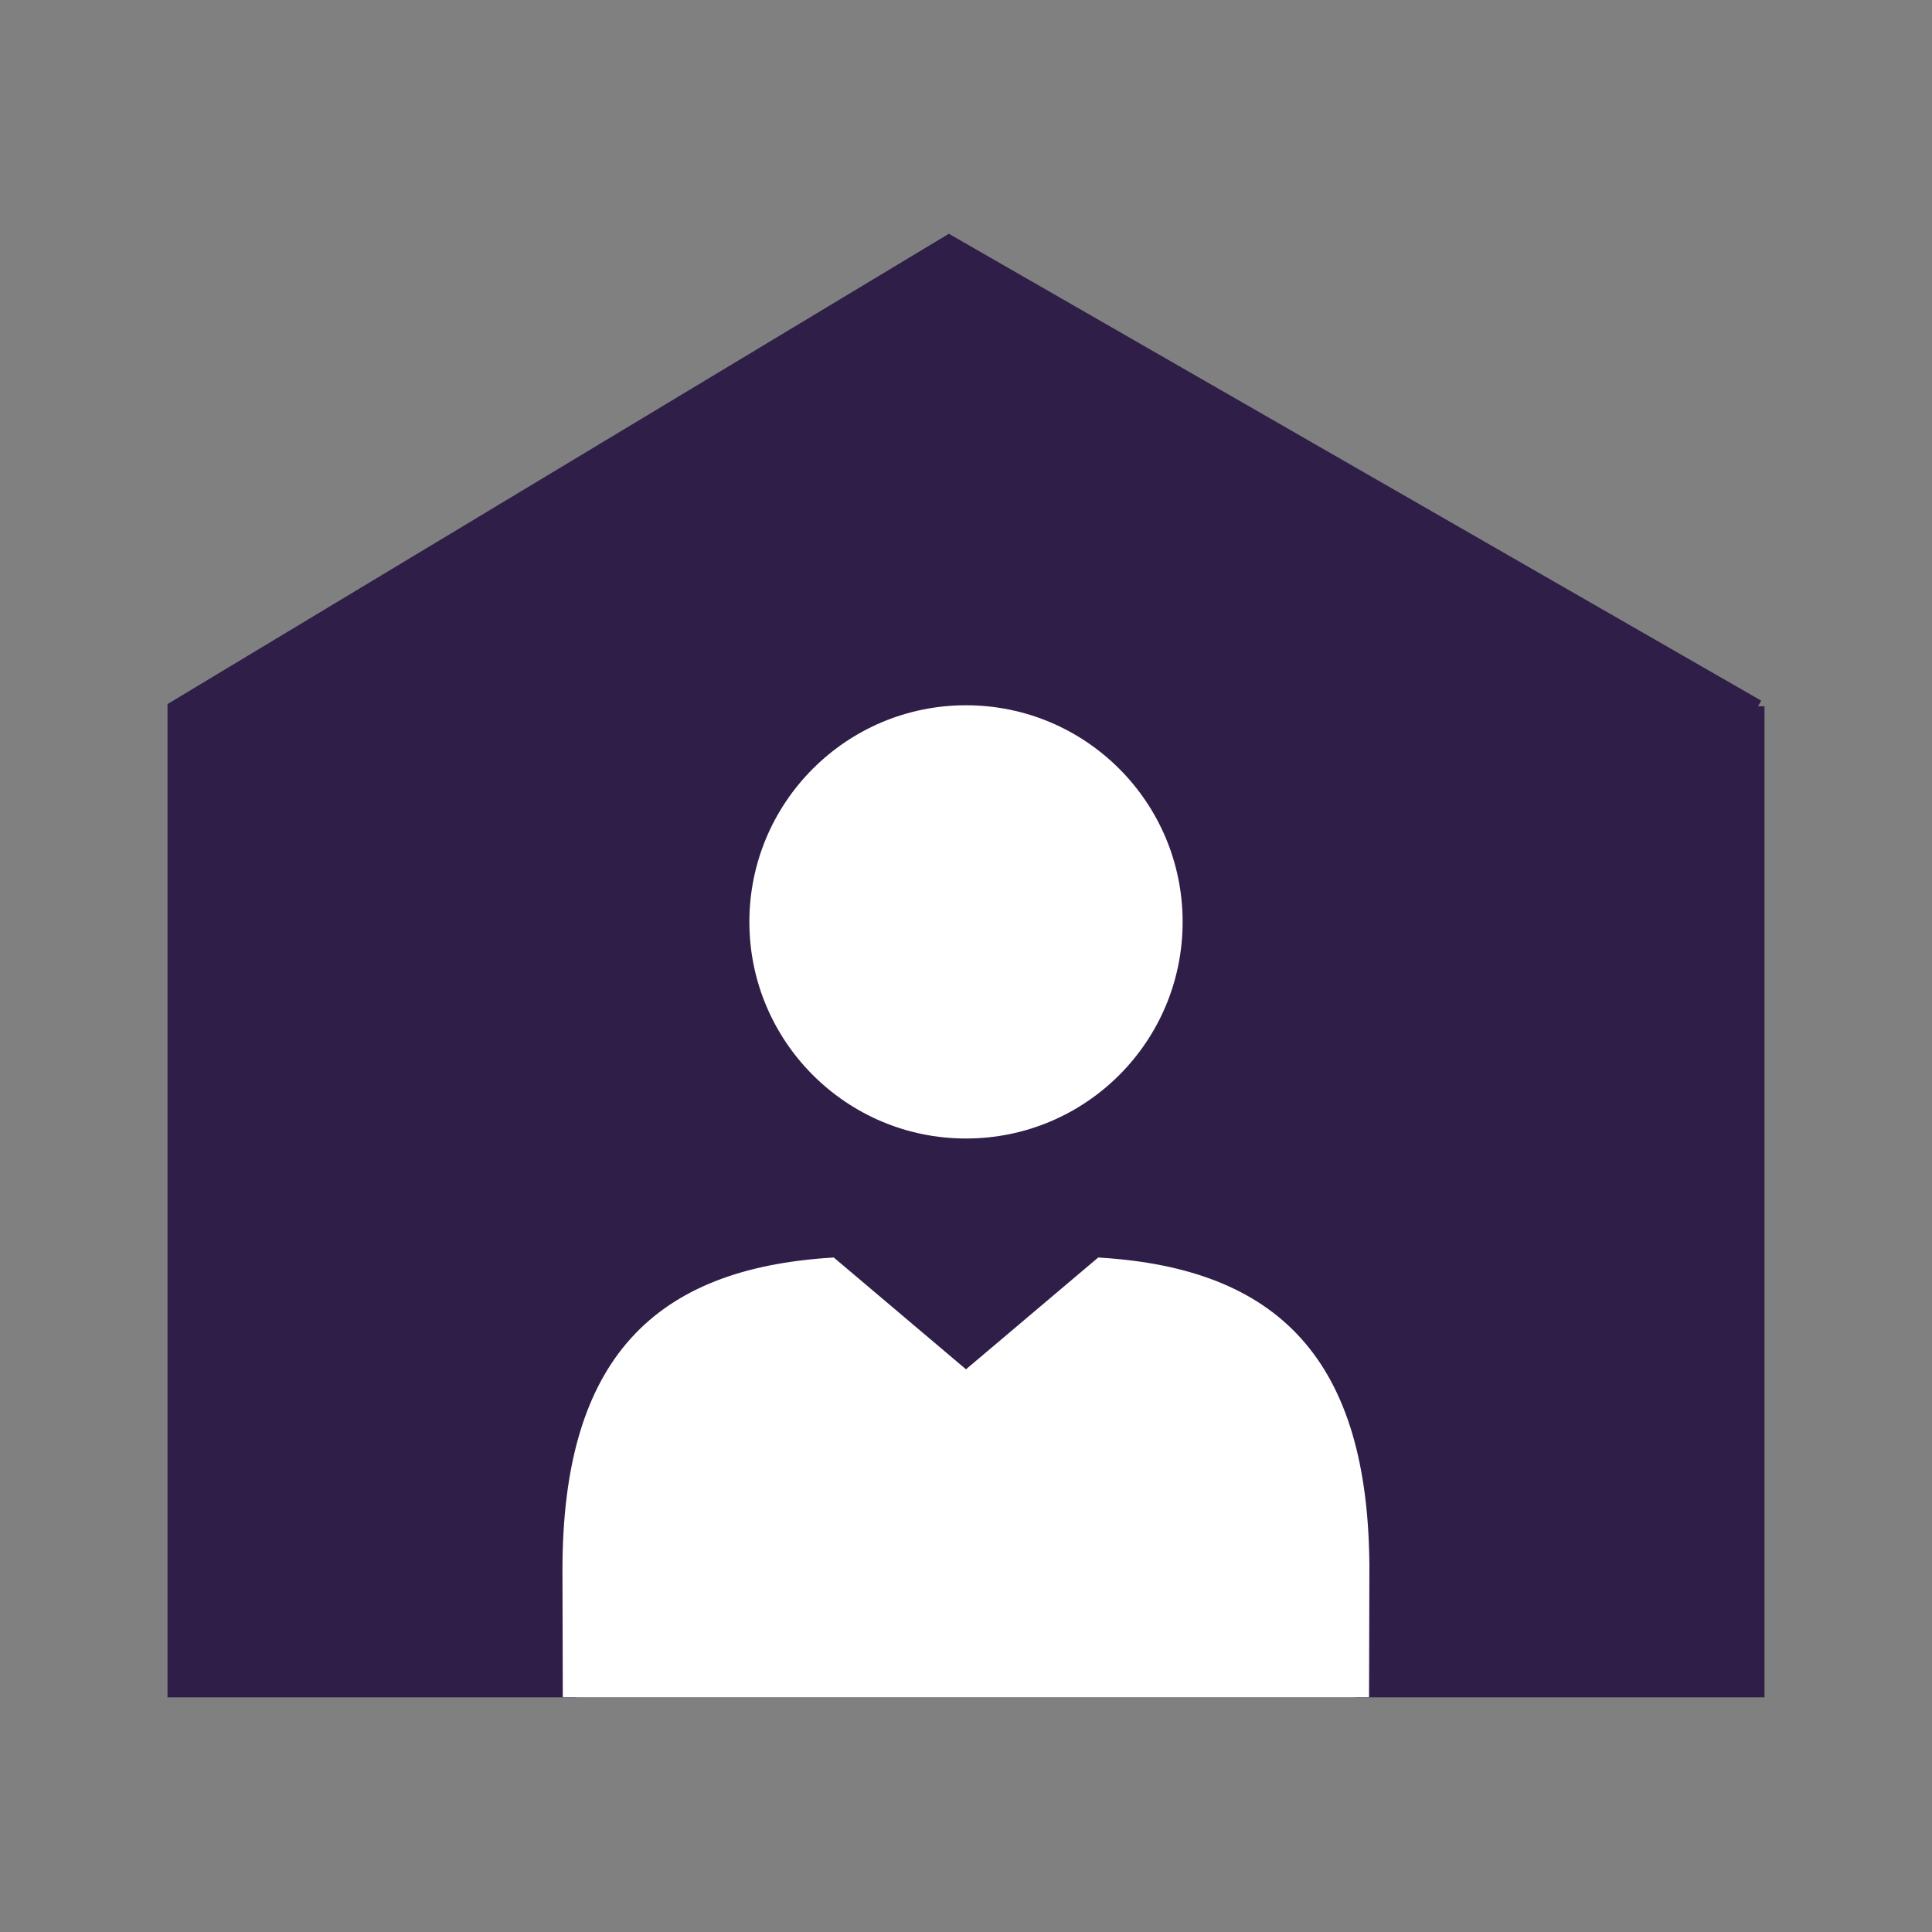 <?xml version="1.0" encoding="UTF-8"?>
<svg id="Layer_1" data-name="Layer 1" xmlns="http://www.w3.org/2000/svg" viewBox="0 0 120 120">
  <rect x="0" y="0" width="120" height="120" fill="#808080" stroke="none"/>
  <defs>
    <style>
      .cls-1 {
        stroke: #fff;
      }

      .cls-1, .cls-2 {
        stroke-miterlimit: 10;
      }

      .cls-1, .cls-2, .cls-3 {
        stroke-width: .81px;
      }

      .cls-1, .cls-3 {
        fill: #fff;
      }

      .cls-2 {
        fill: #2f1e48;
      }

      .cls-2, .cls-3 {
        stroke: #2f1e48;
      }

      .cls-3 {
        stroke-linejoin: round;
      }
    </style>
  </defs>
  <path class="cls-2" d="M109.19,43.87v61.15h-24.56l.02-7.49c0-13.04-5.65-18.32-16.3-19l-8.35,7.06-8.35-7.06c-10.66.68-16.31,5.96-16.31,19l.02,7.49H10.81v-61.06L58.94,14.99l50.25,28.88Z"/>
  <path class="cls-3" d="M60,71.12c7.66,0,13.86-6.2,13.86-13.86s-6.21-13.86-13.86-13.86-13.86,6.21-13.86,13.86,6.21,13.86,13.86,13.86Z"/>
  <path class="cls-1" d="M84.65,97.52l-.02,7.49h-49.27l-.02-7.49c0-13.04,5.65-18.32,16.31-19l8.35,7.06,8.35-7.06c10.65.68,16.3,5.96,16.3,19Z"/>
</svg>
